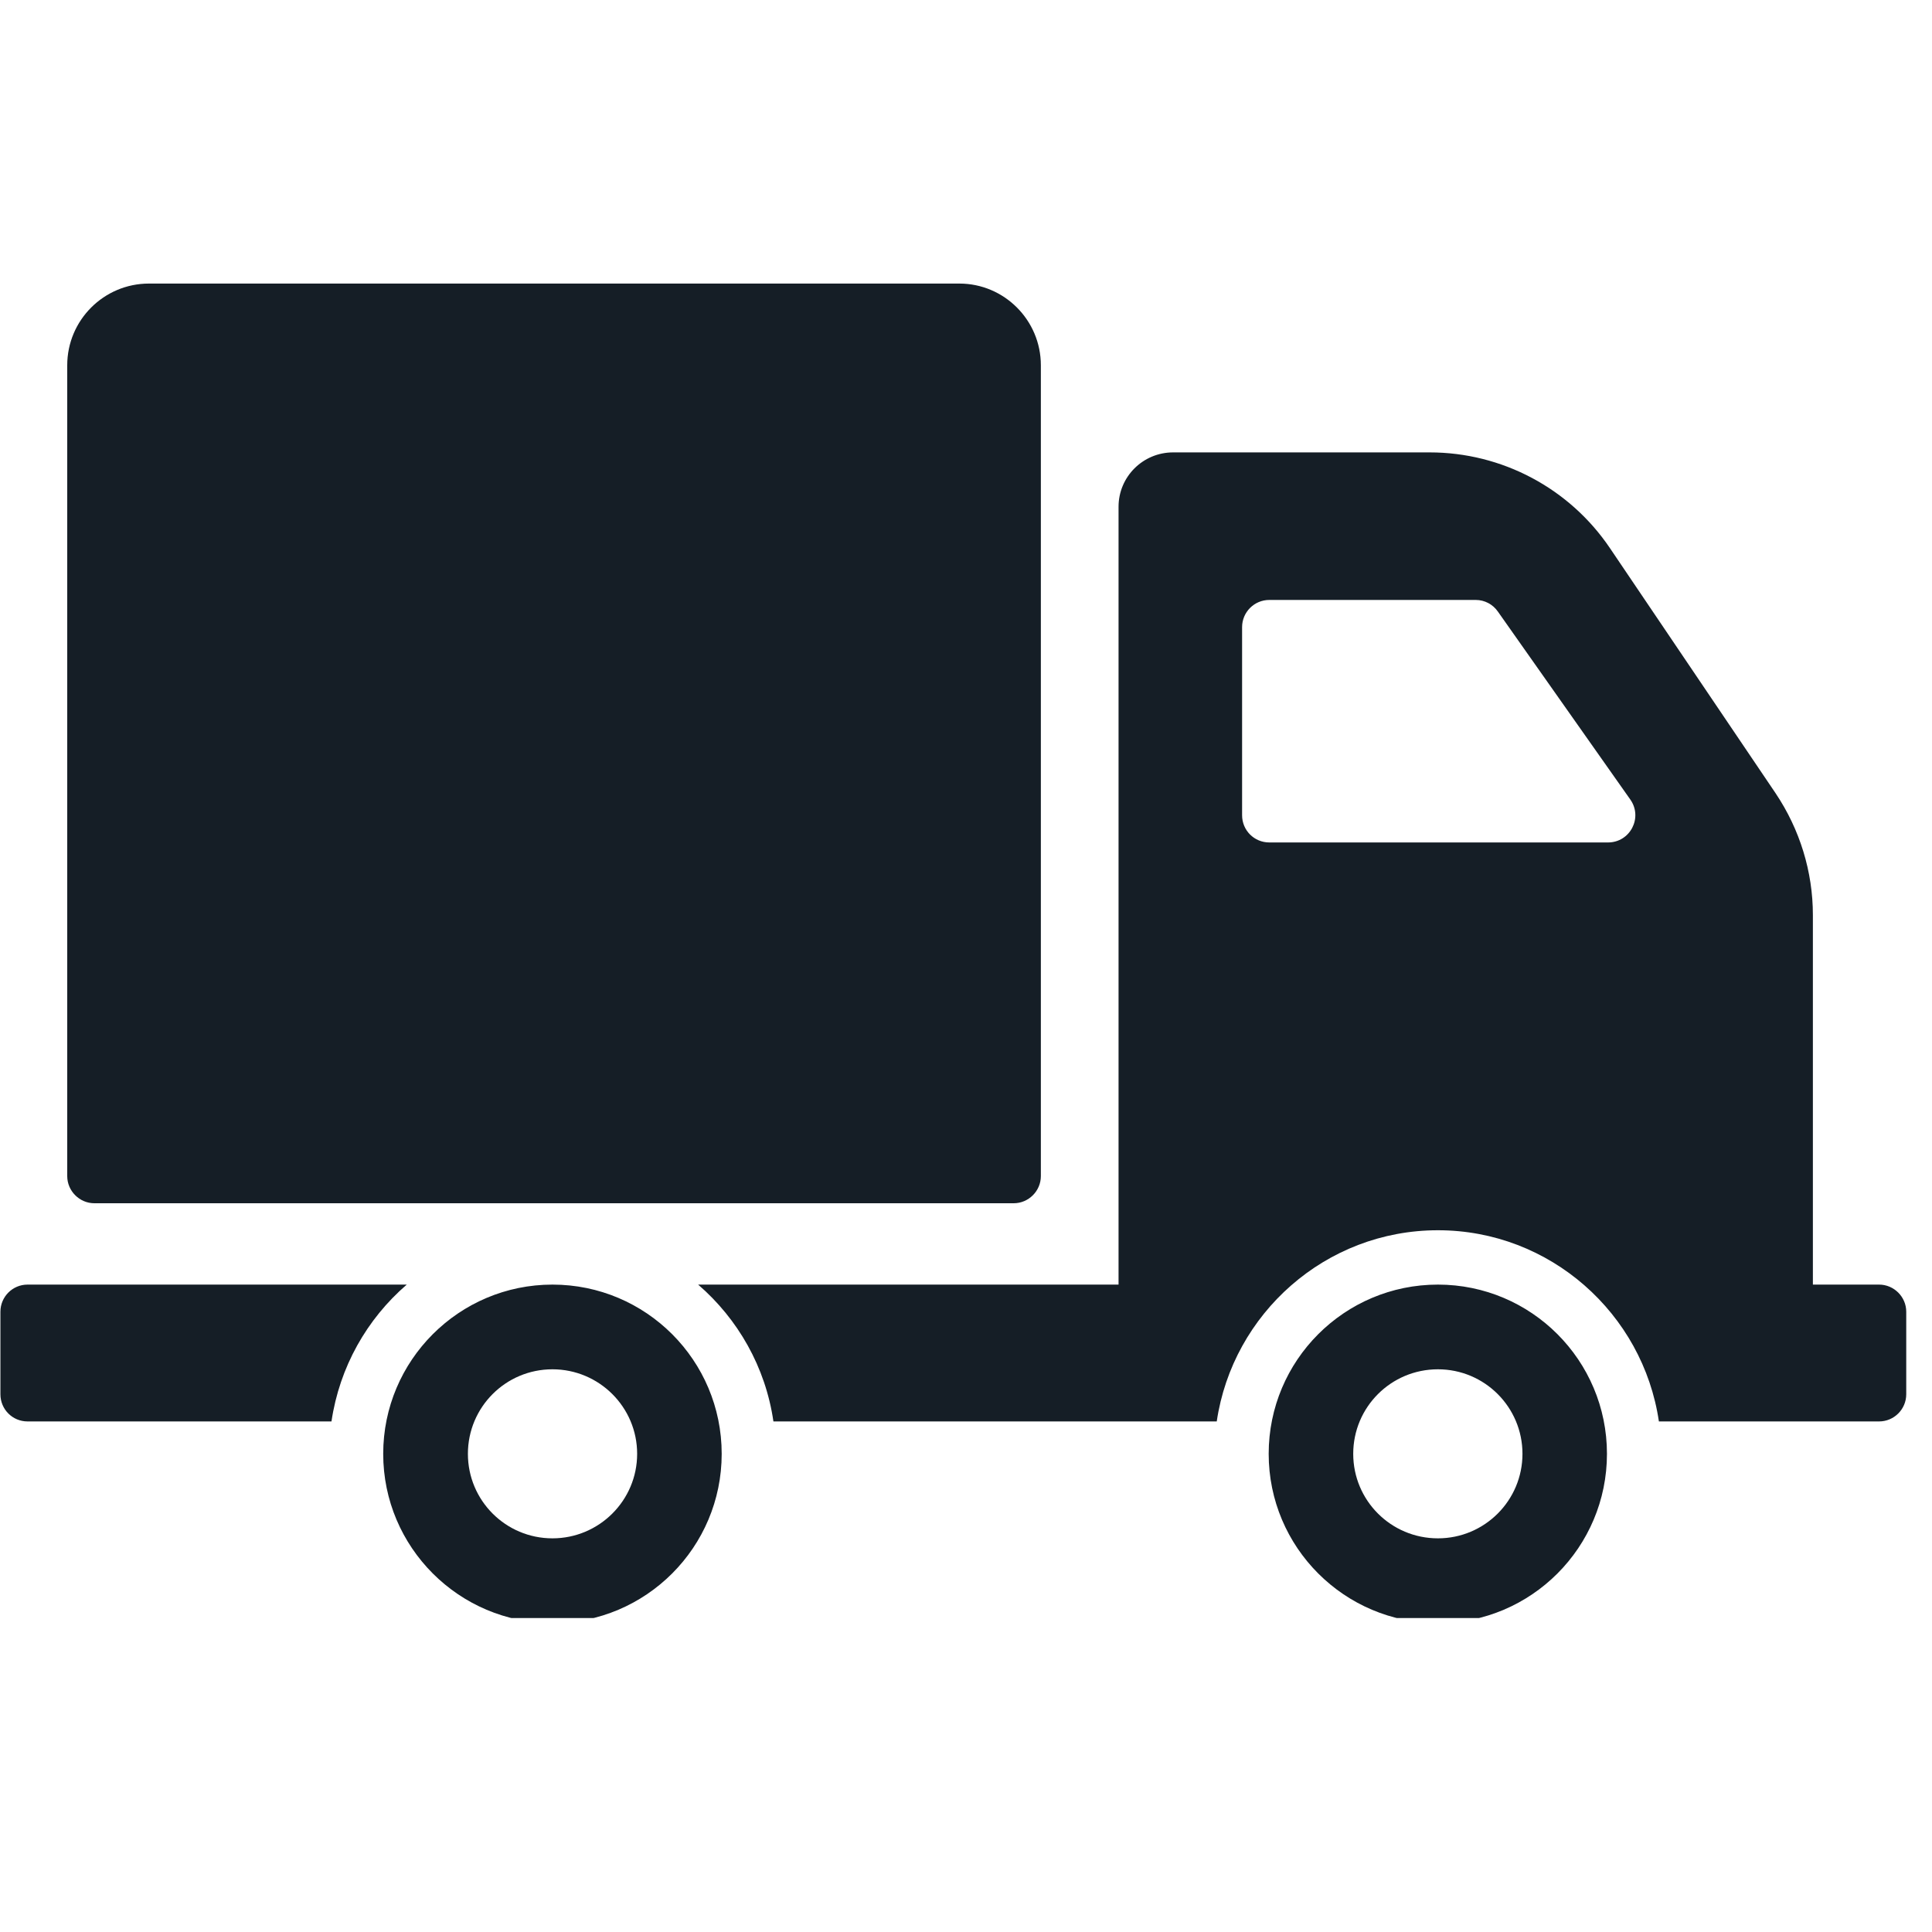 <svg xmlns="http://www.w3.org/2000/svg" xmlns:xlink="http://www.w3.org/1999/xlink" width="50" zoomAndPan="magnify" viewBox="0 0 37.5 37.5" height="50" preserveAspectRatio="xMidYMid meet" version="1.0"><defs><clipPath id="188b465936"><path d="M 0 5.504 L 37 5.504 L 37 31.406 L 0 31.406 Z M 0 5.504 " clip-rule="nonzero"/></clipPath></defs><g clip-path="url(#188b465936)"><path fill="#151e26" d="M 1.305 22.828 L 1.305 7.09 C 1.305 6.215 2.016 5.504 2.891 5.504 L 18.621 5.504 C 19.492 5.504 20.203 6.215 20.203 7.09 L 20.203 22.828 C 20.203 23.117 19.965 23.355 19.676 23.355 L 1.832 23.355 C 1.543 23.355 1.305 23.117 1.305 22.828 Z M 14.008 28.219 C 14.008 30.031 12.539 31.504 10.723 31.504 C 8.91 31.504 7.438 30.031 7.438 28.219 C 7.438 26.406 8.91 24.934 10.723 24.934 C 12.539 24.934 14.008 26.406 14.008 28.219 Z M 12.367 28.219 C 12.367 27.312 11.629 26.578 10.723 26.578 C 9.816 26.578 9.082 27.312 9.082 28.219 C 9.082 29.125 9.816 29.859 10.723 29.859 C 11.629 29.859 12.367 29.125 12.367 28.219 Z M 7.895 24.934 L 0.535 24.934 C 0.242 24.934 0.008 25.172 0.008 25.461 L 0.008 27.062 C 0.008 27.355 0.242 27.59 0.535 27.59 L 6.434 27.59 C 6.59 26.535 7.121 25.602 7.895 24.934 Z M 31.191 28.219 C 31.191 30.031 29.723 31.504 27.91 31.504 C 26.094 31.504 24.625 30.031 24.625 28.219 C 24.625 26.406 26.094 24.934 27.91 24.934 C 29.723 24.934 31.191 26.406 31.191 28.219 Z M 29.551 28.219 C 29.551 27.312 28.816 26.578 27.91 26.578 C 27 26.578 26.266 27.312 26.266 28.219 C 26.266 29.125 27 29.859 27.91 29.859 C 28.816 29.859 29.551 29.125 29.551 28.219 Z M 37 25.461 L 37 27.062 C 37 27.355 36.762 27.59 36.473 27.59 L 32.199 27.59 C 31.891 25.496 30.086 23.879 27.91 23.879 C 25.73 23.879 23.926 25.496 23.617 27.59 L 15.012 27.59 C 14.859 26.535 14.324 25.602 13.551 24.934 L 21.711 24.934 L 21.711 9.836 C 21.711 9.254 22.184 8.781 22.77 8.781 L 27.75 8.781 C 29.152 8.781 30.465 9.477 31.25 10.641 L 34.465 15.398 C 34.934 16.098 35.188 16.918 35.188 17.762 L 35.188 24.934 L 36.473 24.934 C 36.762 24.934 37 25.172 37 25.461 Z M 31.645 15.52 L 29.074 11.871 C 28.977 11.73 28.816 11.645 28.645 11.645 L 24.637 11.645 C 24.344 11.645 24.109 11.883 24.109 12.172 L 24.109 15.824 C 24.109 16.117 24.344 16.352 24.637 16.352 L 31.211 16.352 C 31.641 16.352 31.891 15.871 31.645 15.52 Z M 31.645 15.52 " fill-opacity="1" fill-rule="nonzero"/></g></svg>